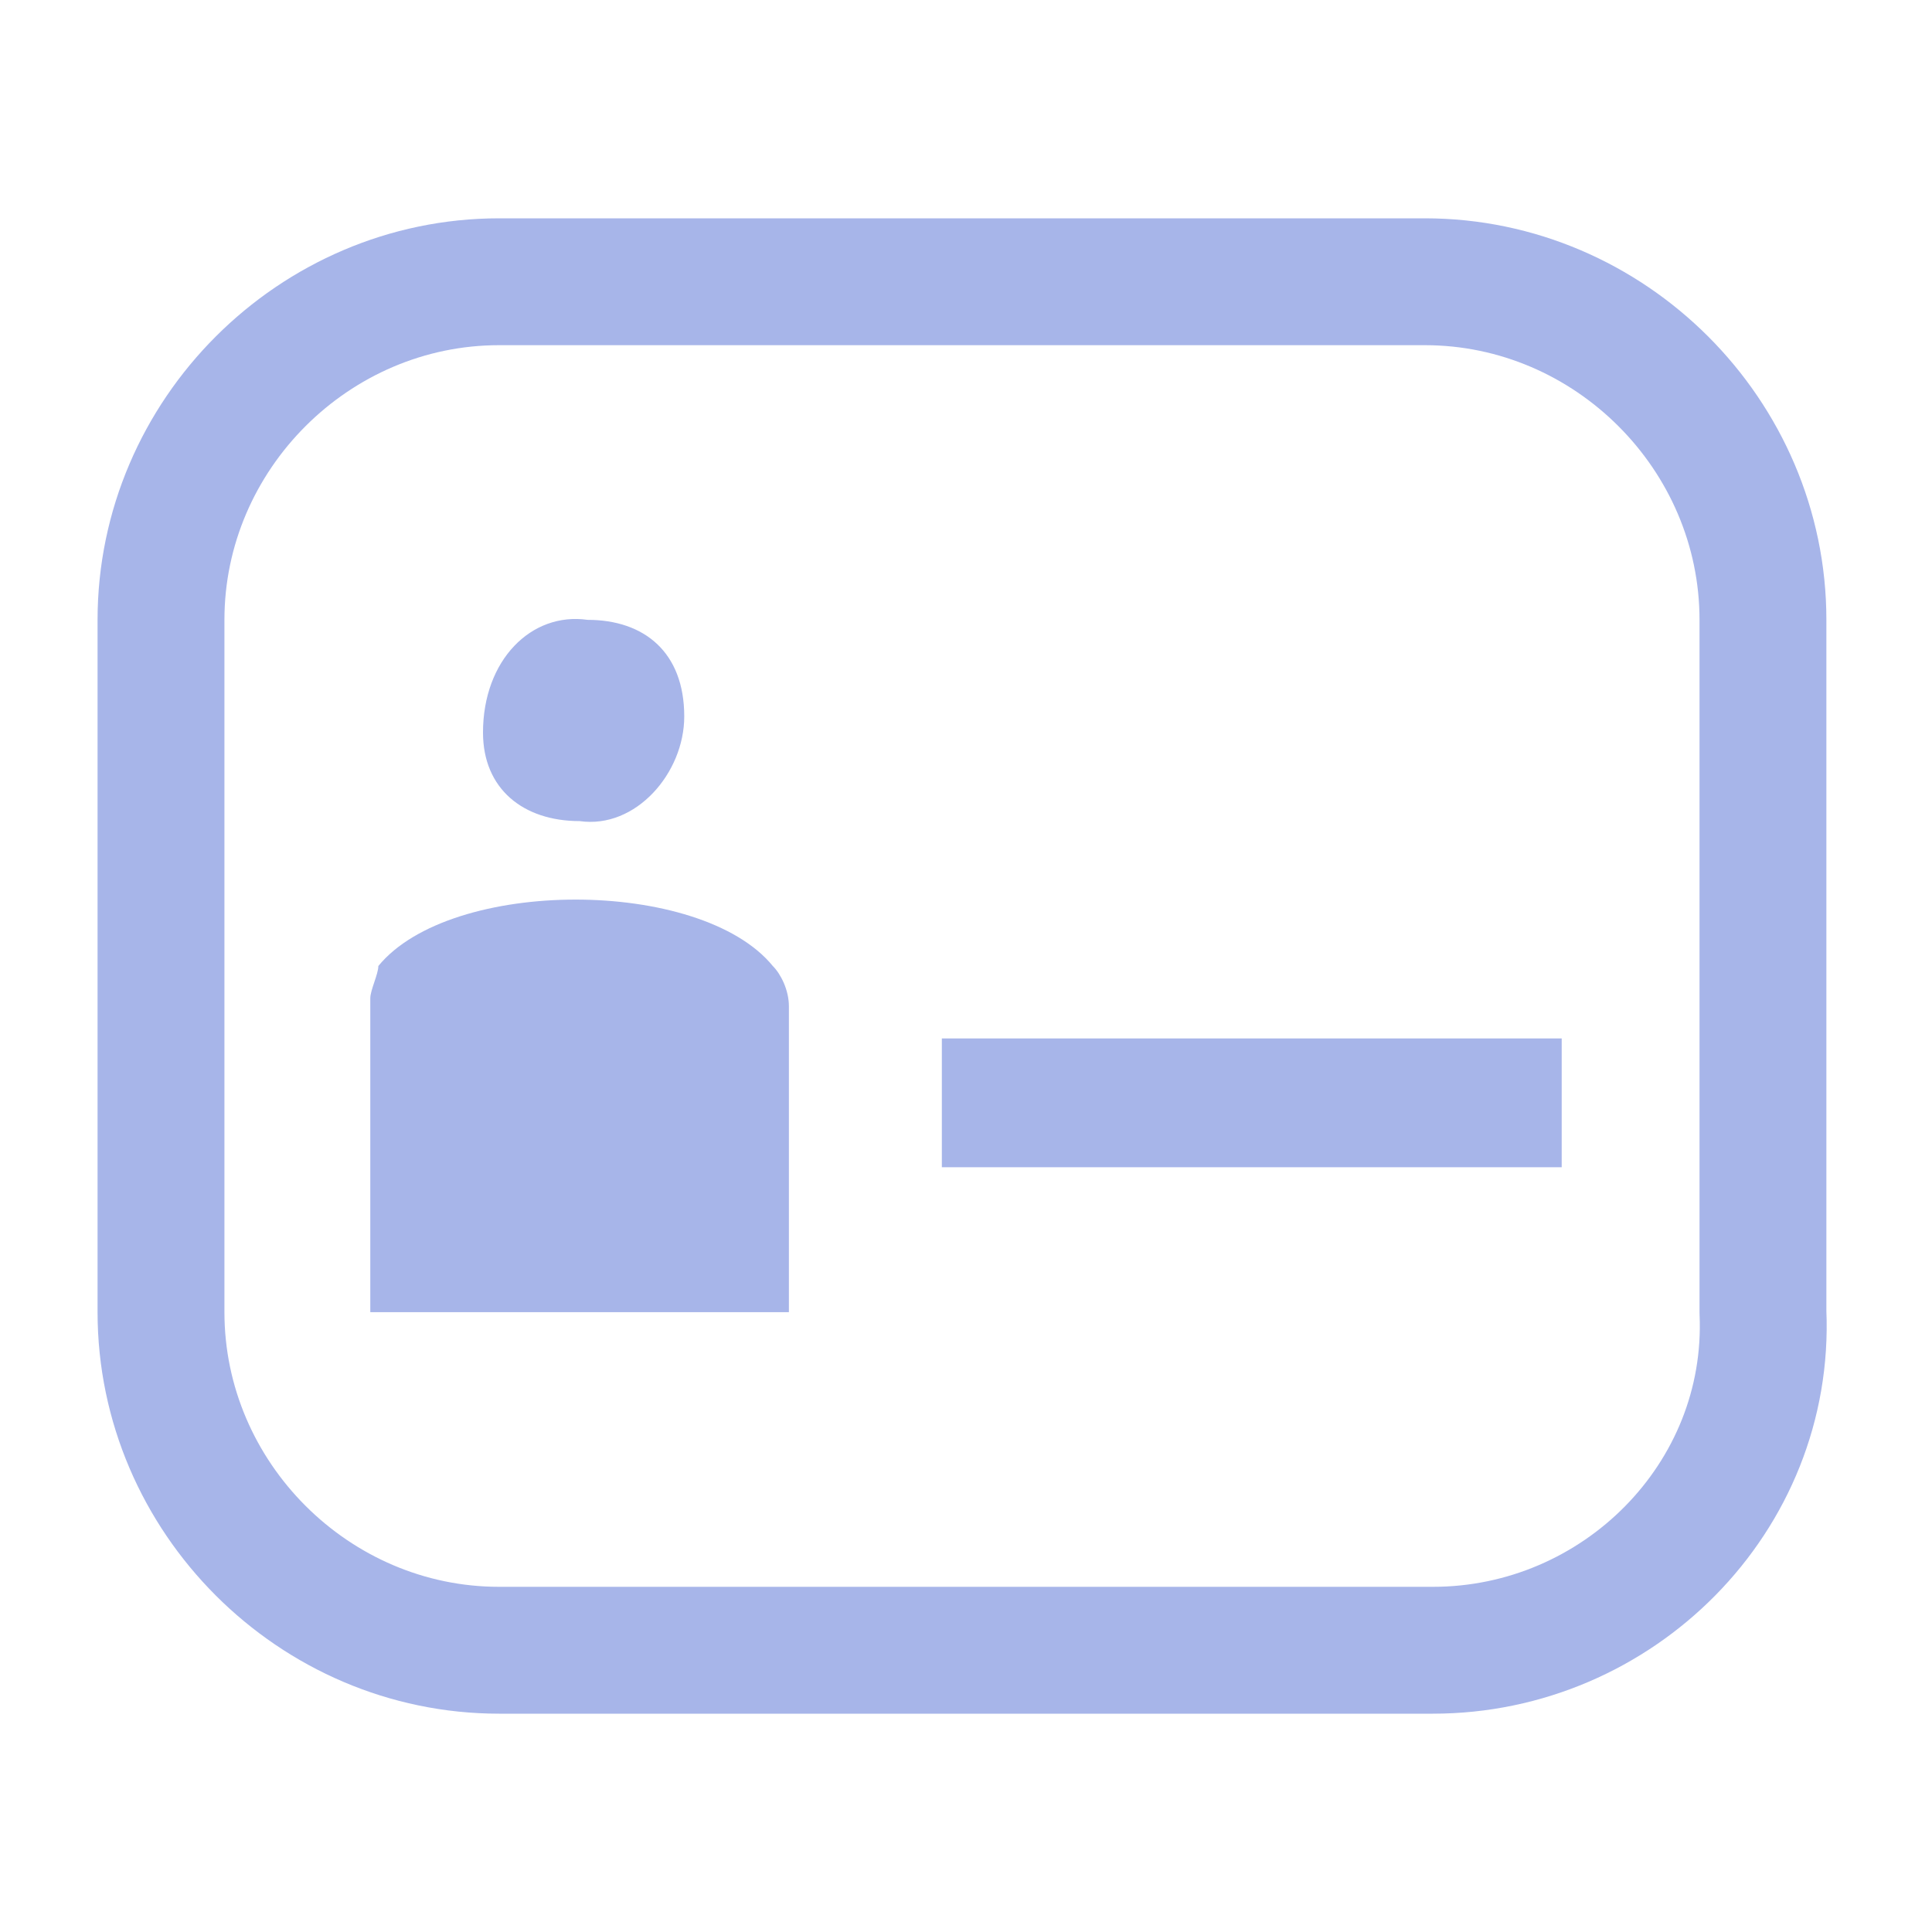 <?xml version="1.0" encoding="utf-8"?>
<!-- Generator: Adobe Illustrator 28.0.0, SVG Export Plug-In . SVG Version: 6.00 Build 0)  -->
<svg version="1.1" id="Layer_1" xmlns="http://www.w3.org/2000/svg" xmlns:xlink="http://www.w3.org/1999/xlink" x="0px" y="0px"
	 viewBox="0 0 24 24" style="enable-background:new 0 0 24 24;" xml:space="preserve">
<style type="text/css">
	.st0{fill:none;stroke:#A7B5E9;stroke-width:1.5;stroke-linecap:round;stroke-linejoin:round;stroke-miterlimit:10;}
	.st1{fill:#A7B5E9;}
	.st2{fill:none;stroke:#A7B5E9;stroke-width:1.576;stroke-linecap:round;stroke-linejoin:round;stroke-miterlimit:10;}
	.st3{fill:#FEFEFE;}
</style>
<g>
	<path class="st1" d="M9.8,16.3c-1.8,0-3.4,0-5.2,0c0-1.3,0-2.6,0-3.9c0-0.1,0.1-0.3,0.1-0.4c0.9-1.1,4-1.1,4.9,0
		c0.1,0.1,0.2,0.3,0.2,0.5C9.8,13.8,9.8,15,9.8,16.3z"/>
	<path class="st1" d="M11.7,12.9c2.6,0,5.1,0,7.7,0c0,0.5,0,1,0,1.6c-2.5,0-5.1,0-7.7,0C11.7,14,11.7,13.5,11.7,12.9z"/>
	<path class="st1" d="M6,9.1c0-0.9,0.6-1.5,1.3-1.4C8,7.7,8.5,8.1,8.5,8.9c0,0.7-0.6,1.4-1.3,1.3C6.5,10.2,6,9.8,6,9.1z"/>
</g>
<path class="st2" d="M17.8,20.5H6.2c-2.3,0-4.2-1.9-4.2-4.2V7.7c0-2.3,1.9-4.2,4.2-4.2h11.5c2.3,0,4.2,1.9,4.2,4.2v8.6
	C22,18.6,20.1,20.5,17.8,20.5z"/>
</svg>
